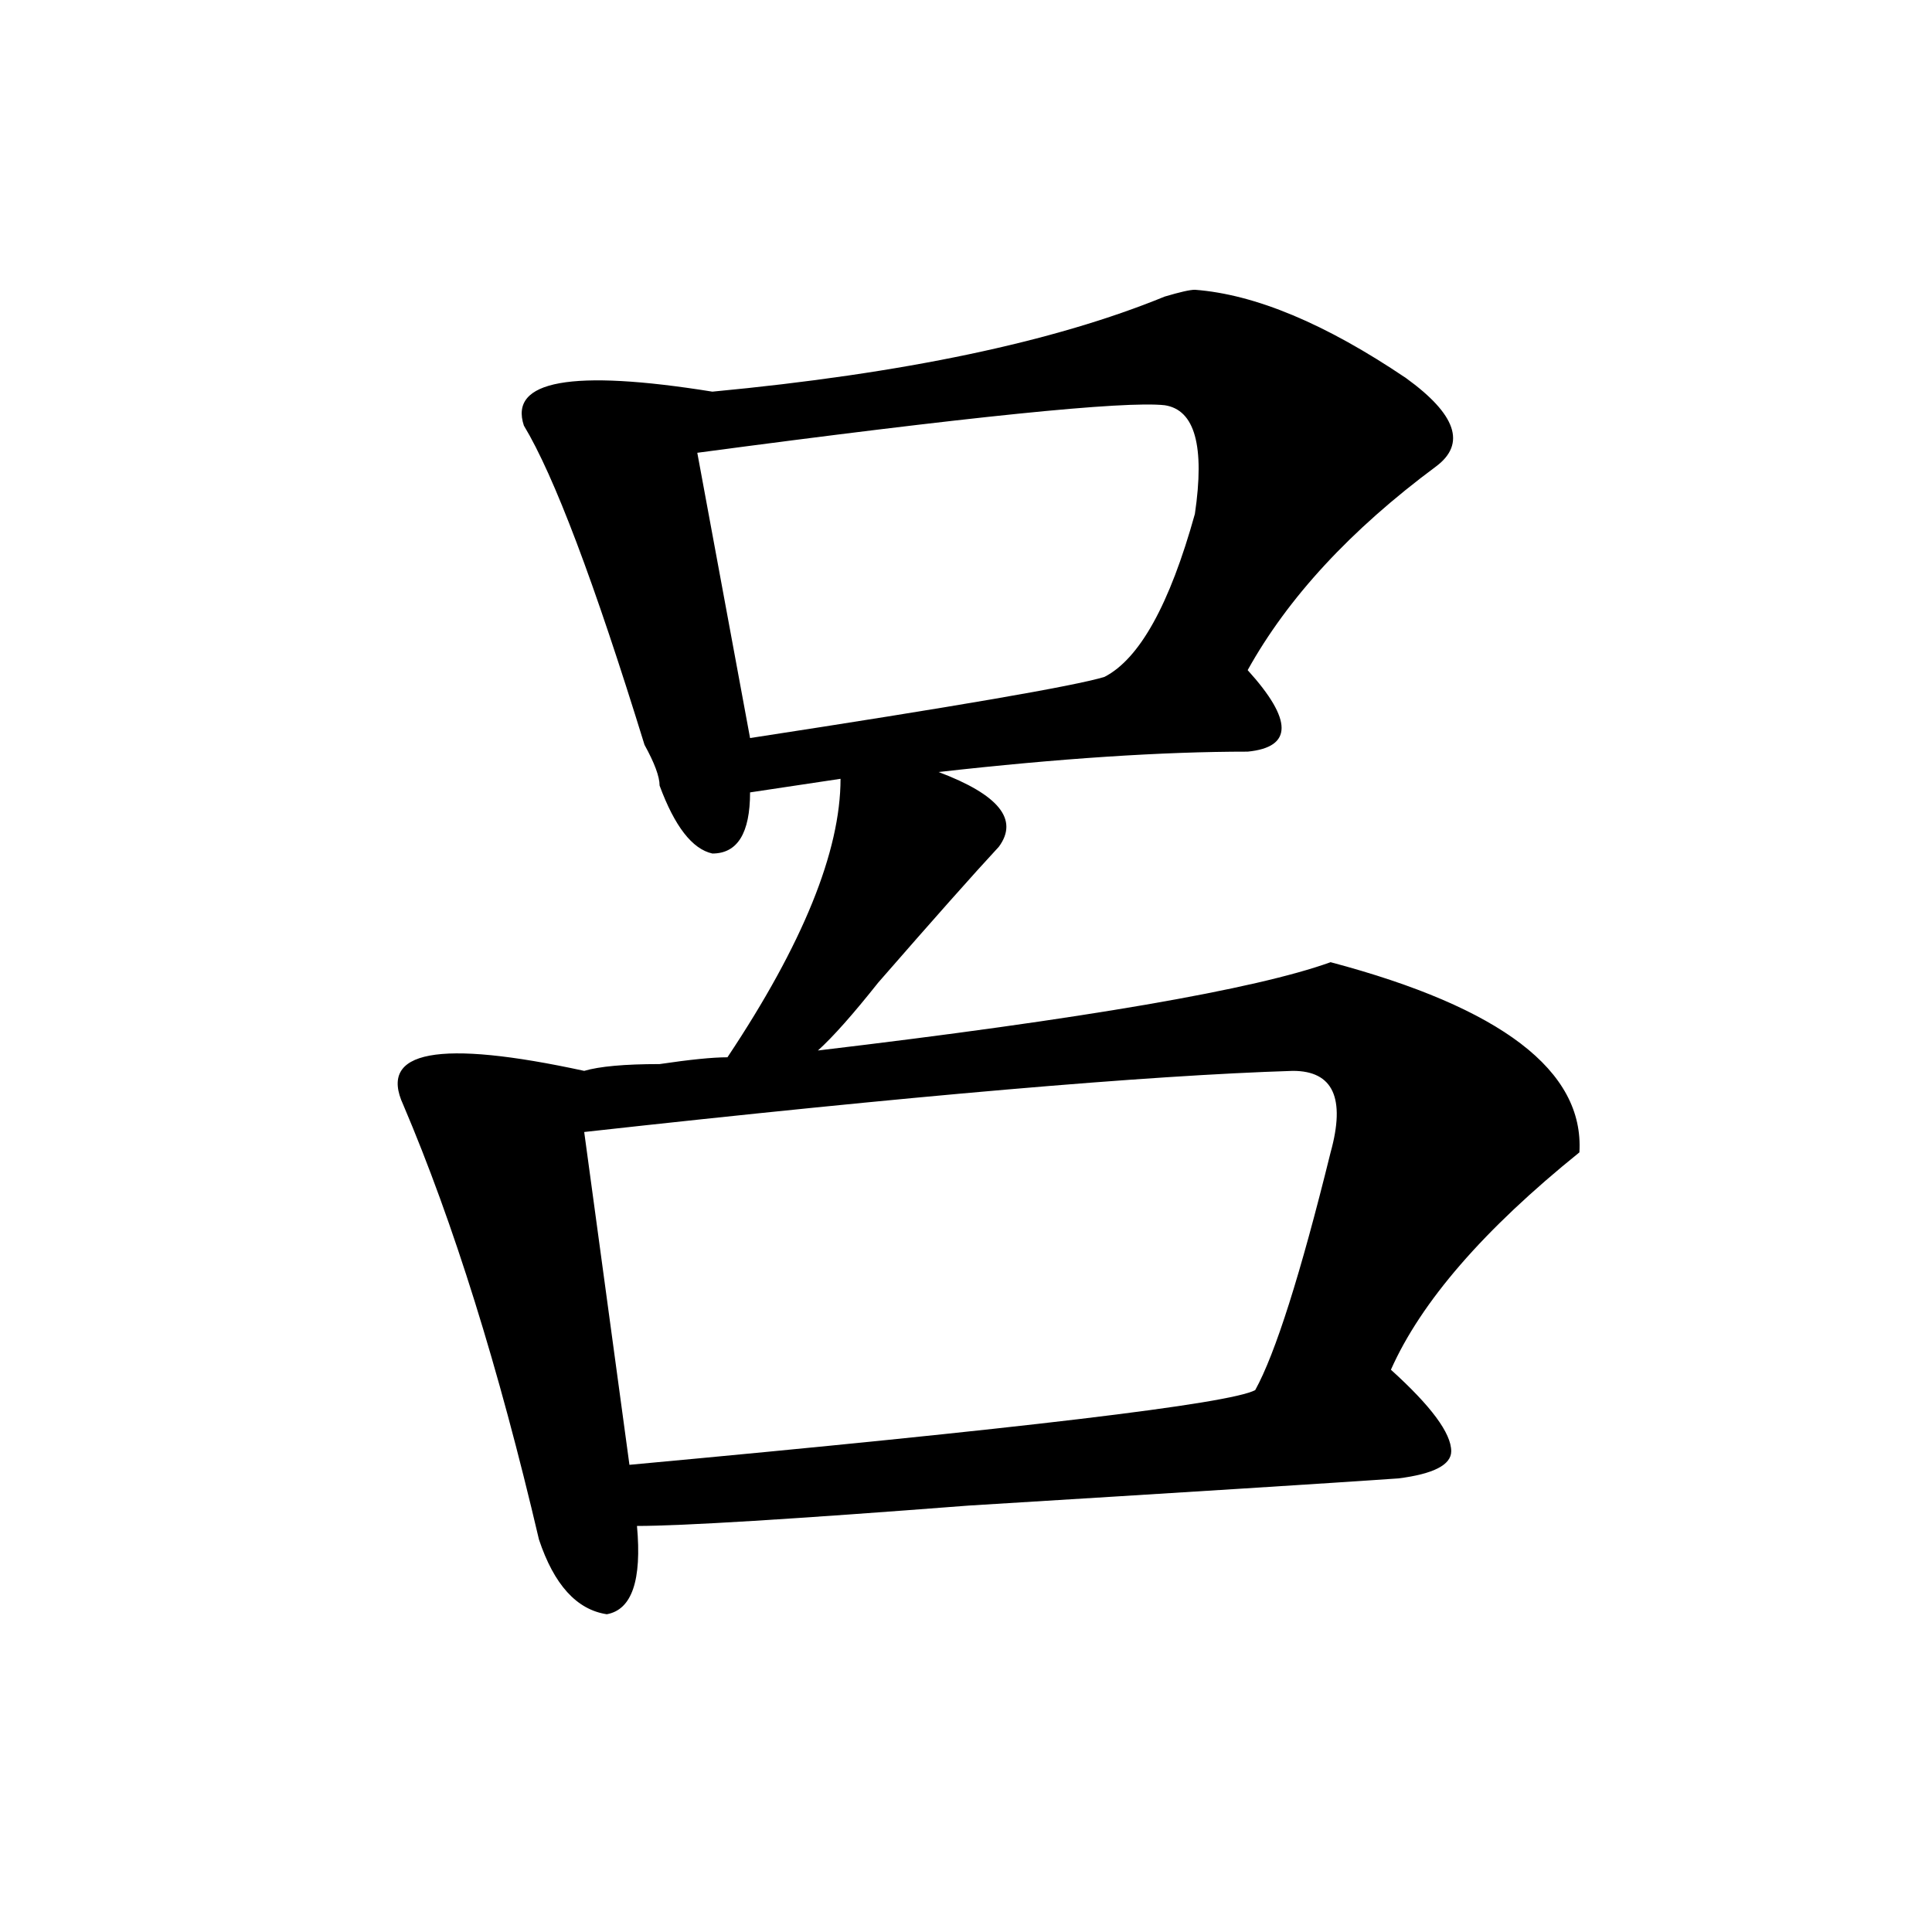 <?xml version="1.0" encoding="utf-8"?>
<!-- Generator: Adobe Illustrator 16.0.0, SVG Export Plug-In . SVG Version: 6.00 Build 0)  -->
<!DOCTYPE svg PUBLIC "-//W3C//DTD SVG 1.1//EN" "http://www.w3.org/Graphics/SVG/1.1/DTD/svg11.dtd">
<svg version="1.1" id="图层_1" xmlns="http://www.w3.org/2000/svg" xmlns:xlink="http://www.w3.org/1999/xlink" x="0px" y="0px"
	 width="1000px" height="1000px" viewBox="0 0 1000 1000" enable-background="new 0 0 1000 1000" xml:space="preserve">
<path d="M618.473,149.984c31.219,2.362,67.62,17.578,109.266,45.703c25.976,18.787,31.219,34.003,15.609,45.703
	c-44.267,32.849-76.767,68.005-97.559,105.469c23.414,25.818,23.414,39.88,0,42.188c-44.267,0-97.559,3.516-159.996,10.547
	c31.219,11.755,41.585,24.609,31.219,38.672c-13.048,14.063-33.841,37.518-62.438,70.313
	c-13.048,16.425-23.414,28.125-31.219,35.156c137.862-16.37,226.336-31.641,265.359-45.703
	c88.413,23.456,131.339,56.25,128.777,98.438c-49.45,39.88-81.949,77.344-97.559,112.5c20.792,18.787,31.219,32.849,31.219,42.188
	c0,7.031-9.146,11.755-27.316,14.063c-33.841,2.362-107.985,7.031-222.434,14.063c-91.095,7.031-148.289,10.547-171.703,10.547
	c2.562,28.125-2.622,43.341-15.609,45.703c-15.609-2.362-27.316-15.271-35.121-38.672c-20.853-89.044-44.267-164.026-70.242-225
	c-13.048-28.125,18.171-33.948,93.656-17.578c7.805-2.307,20.792-3.516,39.023-3.516c15.609-2.307,27.316-3.516,35.121-3.516
	c39.023-58.557,58.535-106.622,58.535-144.141c-15.609,2.362-31.219,4.724-46.828,7.031c0,21.094-6.524,31.641-19.512,31.641
	c-10.427-2.307-19.512-14.063-27.316-35.156c0-4.669-2.622-11.7-7.805-21.094c-26.036-84.375-46.828-139.417-62.438-165.234
	c-7.805-23.401,24.694-29.279,97.559-17.578c98.839-9.338,176.886-25.763,234.141-49.219
	C610.668,151.193,615.851,149.984,618.473,149.984z M669.203,554.281c-75.485,2.362-197.739,12.909-366.82,31.641l23.414,172.266
	c202.922-18.732,310.847-31.641,323.895-38.672c10.366-18.732,23.414-59.766,39.023-123.047
	C696.52,568.344,689.995,554.281,669.203,554.281z M602.863,209.75c-20.853-2.307-101.461,5.878-241.945,24.609l27.316,147.656
	c106.644-16.37,167.801-26.917,183.41-31.641c18.171-9.338,33.78-37.463,46.828-84.375
	C623.655,230.844,618.473,212.112,602.863,209.75z"/>
</svg>
